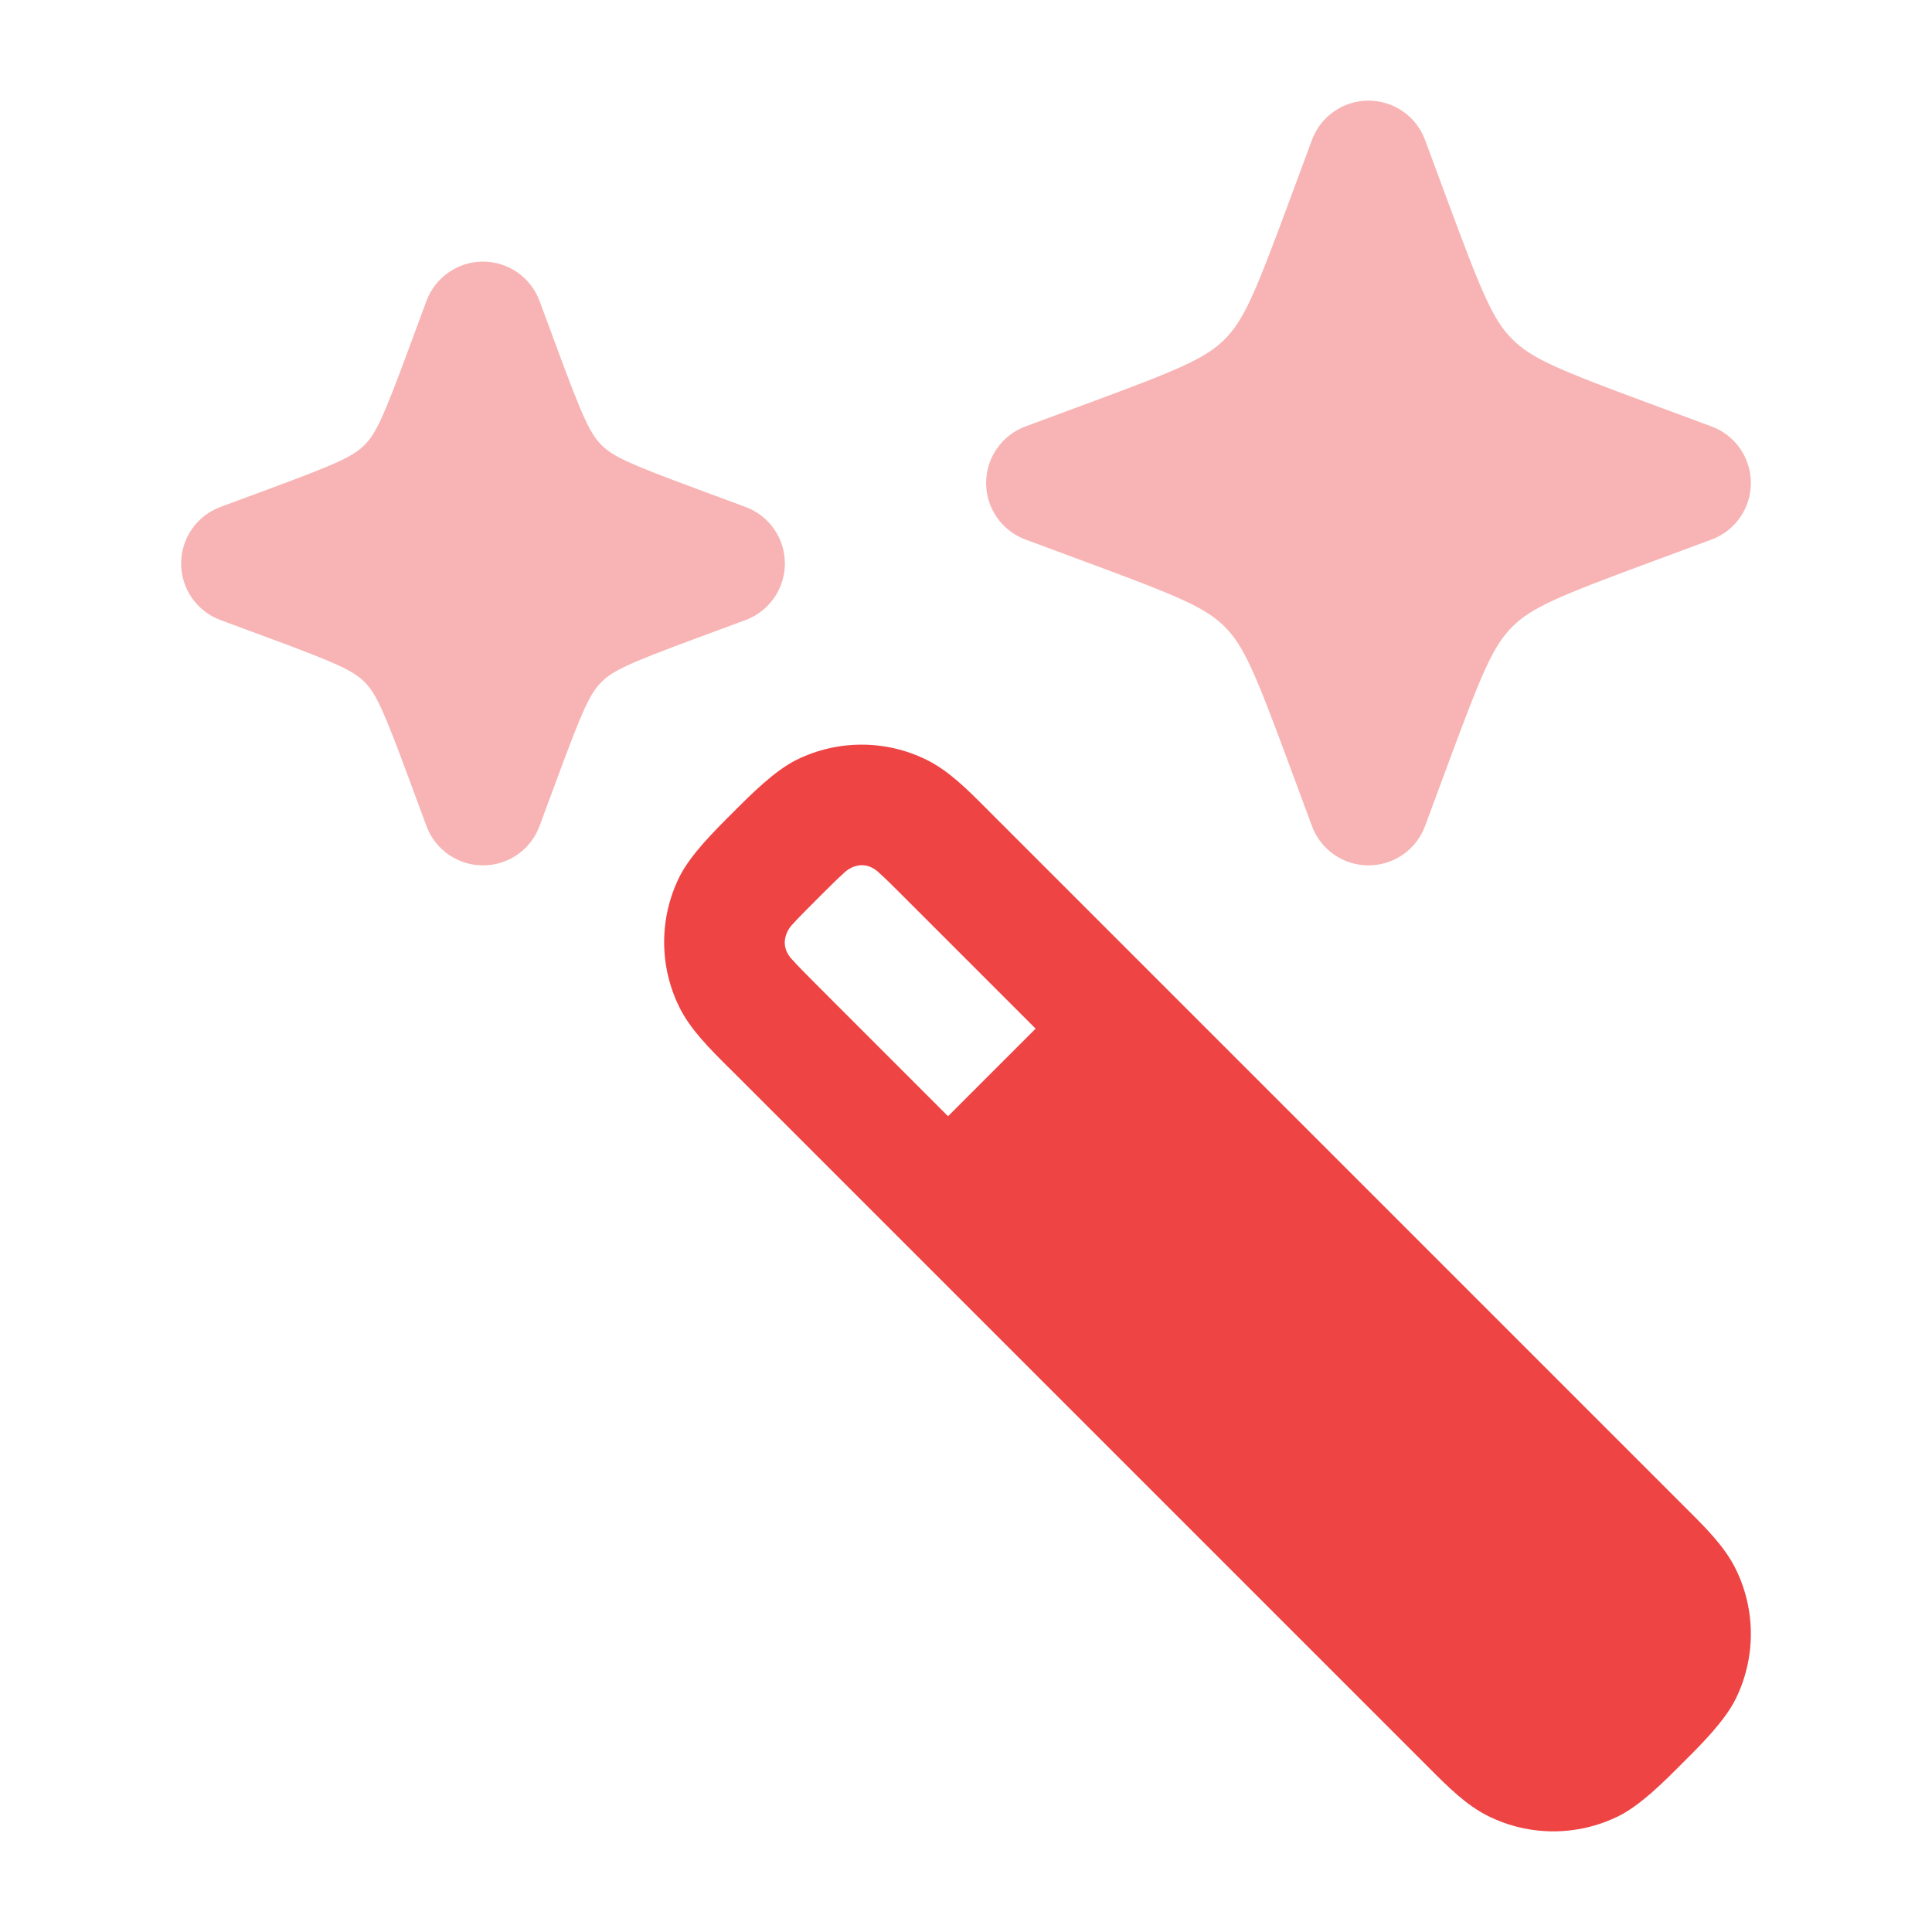 <svg width="24" height="24" viewBox="0 0 24 24" fill="none" xmlns="http://www.w3.org/2000/svg">
<path fill-rule="evenodd" clip-rule="evenodd" d="M11.513 9.44C11.003 9.187 10.404 9.187 9.893 9.44C9.621 9.575 9.329 9.868 9.099 10.099C8.868 10.329 8.575 10.621 8.44 10.893C8.187 11.404 8.187 12.003 8.44 12.513C8.575 12.786 8.808 13.018 9.039 13.249L9.099 13.308L17.751 21.96C17.982 22.192 18.214 22.425 18.487 22.56C18.997 22.813 19.596 22.813 20.107 22.56C20.379 22.425 20.671 22.133 20.901 21.901C21.133 21.671 21.425 21.379 21.56 21.107C21.813 20.596 21.813 19.997 21.56 19.487C21.425 19.214 21.192 18.982 20.96 18.751L12.308 10.099L12.249 10.04C12.018 9.808 11.786 9.575 11.513 9.44ZM10.159 11.16C10.312 11.008 10.404 10.915 10.478 10.85C10.551 10.773 10.744 10.665 10.929 10.85C11.002 10.915 11.095 11.008 11.247 11.16L12.865 12.778L11.777 13.866L10.159 12.248C10.007 12.095 9.915 12.003 9.849 11.929C9.667 11.747 9.773 11.553 9.849 11.478C9.915 11.405 10.007 11.312 10.159 11.16Z" fill="#EF4444"/>
<path opacity="0.4" d="M17 1.25C17.314 1.25 17.595 1.445 17.703 1.74L17.998 2.536C18.409 3.645 18.548 3.976 18.786 4.214C19.024 4.452 19.355 4.592 20.464 5.002L21.26 5.297C21.555 5.406 21.75 5.686 21.75 6C21.75 6.314 21.555 6.594 21.26 6.703L20.464 6.998C19.355 7.409 19.024 7.548 18.786 7.786C18.548 8.024 18.409 8.355 17.998 9.464L17.703 10.26C17.595 10.555 17.314 10.75 17 10.75C16.686 10.75 16.405 10.555 16.297 10.26L16.002 9.464C15.591 8.355 15.452 8.024 15.214 7.786C14.976 7.548 14.645 7.409 13.536 6.998L12.74 6.703C12.445 6.594 12.25 6.314 12.25 6C12.25 5.686 12.445 5.406 12.74 5.297L13.536 5.002C14.645 4.592 14.976 4.452 15.214 4.214C15.452 3.976 15.591 3.645 16.002 2.536L16.297 1.74C16.405 1.445 16.686 1.25 17 1.25Z" fill="#EF4444"/>
<path opacity="0.4" d="M6 3.25C6.314 3.25 6.594 3.445 6.703 3.74L6.924 4.337C7.238 5.185 7.329 5.385 7.472 5.528C7.615 5.671 7.815 5.762 8.663 6.076L9.26 6.297C9.555 6.406 9.75 6.686 9.75 7C9.75 7.314 9.555 7.594 9.26 7.703L8.663 7.924C7.815 8.238 7.615 8.329 7.472 8.472C7.329 8.615 7.238 8.815 6.924 9.663L6.703 10.26C6.594 10.555 6.314 10.75 6 10.75C5.686 10.75 5.406 10.555 5.297 10.26L5.076 9.663C4.762 8.815 4.671 8.615 4.528 8.472C4.385 8.329 4.185 8.238 3.337 7.924L2.74 7.703C2.445 7.594 2.25 7.314 2.25 7C2.25 6.686 2.445 6.406 2.74 6.297L3.337 6.076C4.185 5.762 4.385 5.671 4.528 5.528C4.671 5.385 4.762 5.185 5.076 4.337L5.297 3.74C5.406 3.445 5.686 3.25 6 3.25Z" fill="#EF4444"/>
</svg>
